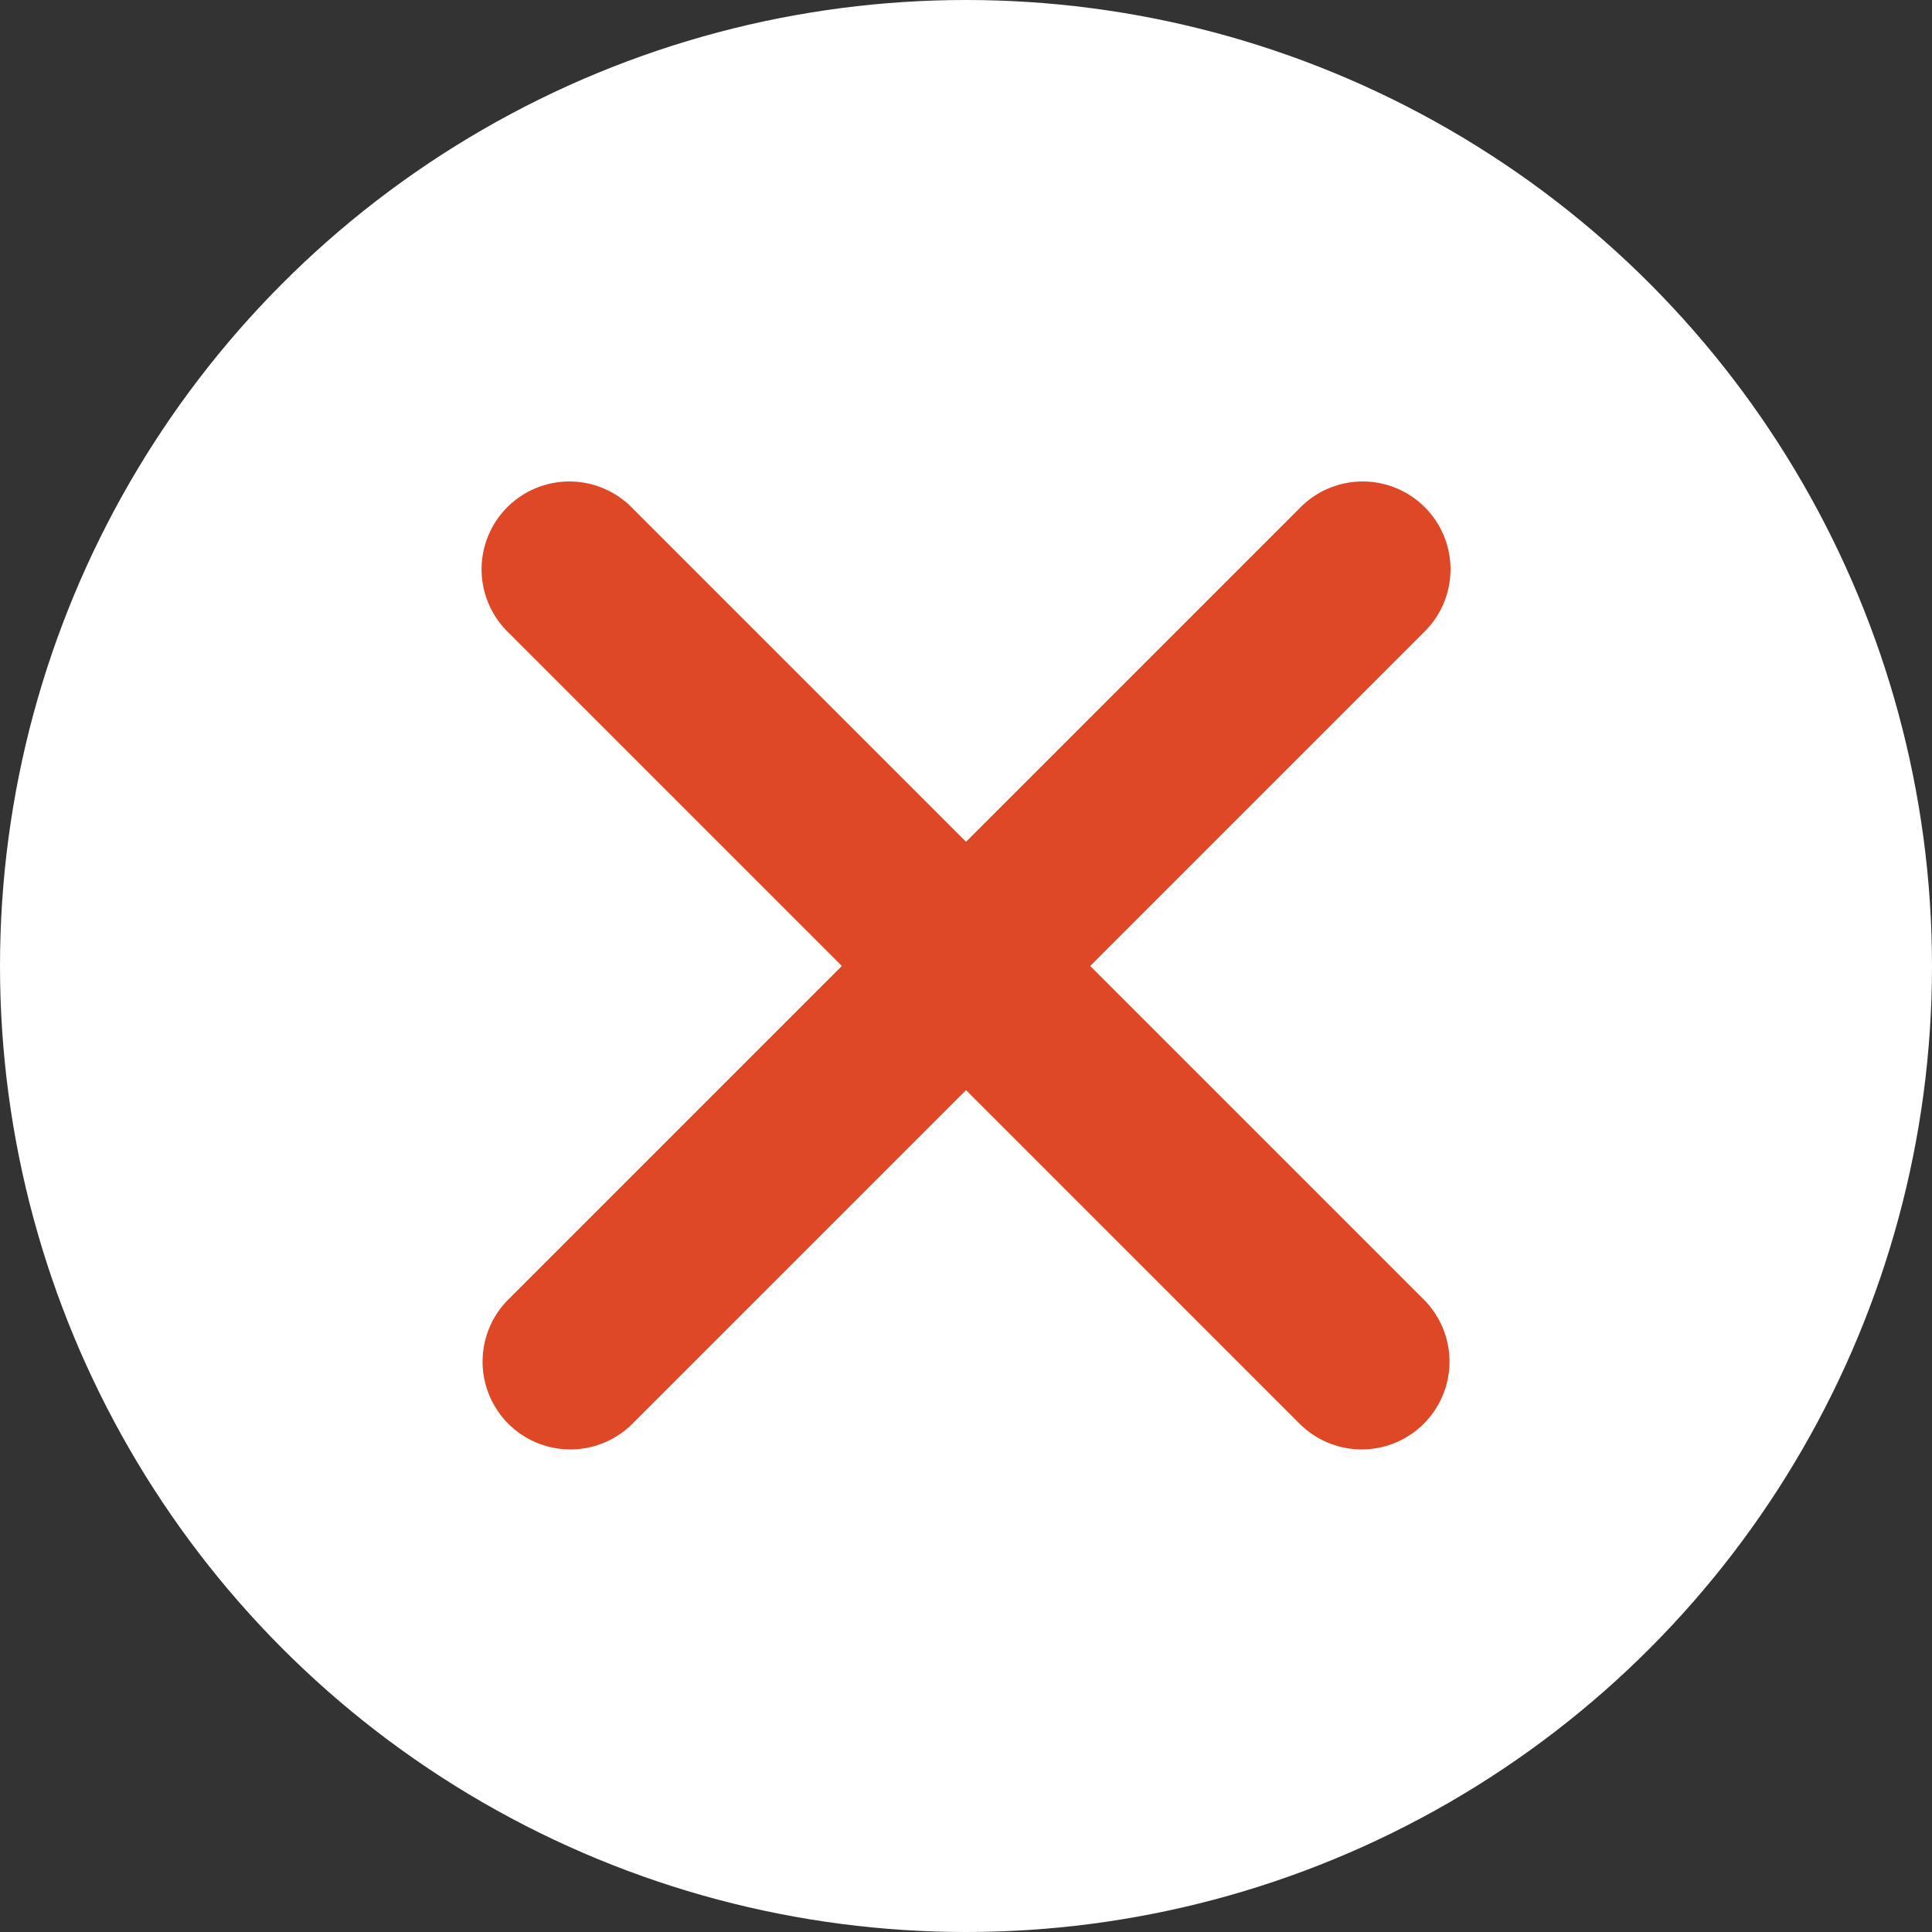 <svg xmlns="http://www.w3.org/2000/svg" width="22" height="22" viewBox="0 0 22 22"><rect x="0" y="0" width="22" height="22" fill="#333333" stroke="none"/><defs><style>.a{fill:#fff;}.b{fill:#de4826;}</style></defs><g transform="translate(-1313.512 -261.512)"><circle class="a" cx="11" cy="11" r="11" transform="translate(1313.512 261.512)"/><g transform="translate(1320.007 268.007)"><path class="b" d="M1330.756,278.749a1,1,0,0,1-.707-.293l-9.01-9.01a1,1,0,1,1,1.414-1.414l9.01,9.01a1,1,0,0,1-.707,1.707Z" transform="translate(-1321.745 -268.739)"/><path class="b" d="M1321.745,278.749a1,1,0,0,1-.707-1.707l9.01-9.01a1,1,0,1,1,1.414,1.414l-9.01,9.01A1,1,0,0,1,1321.745,278.749Z" transform="translate(-1321.745 -268.739)"/></g></g></svg>